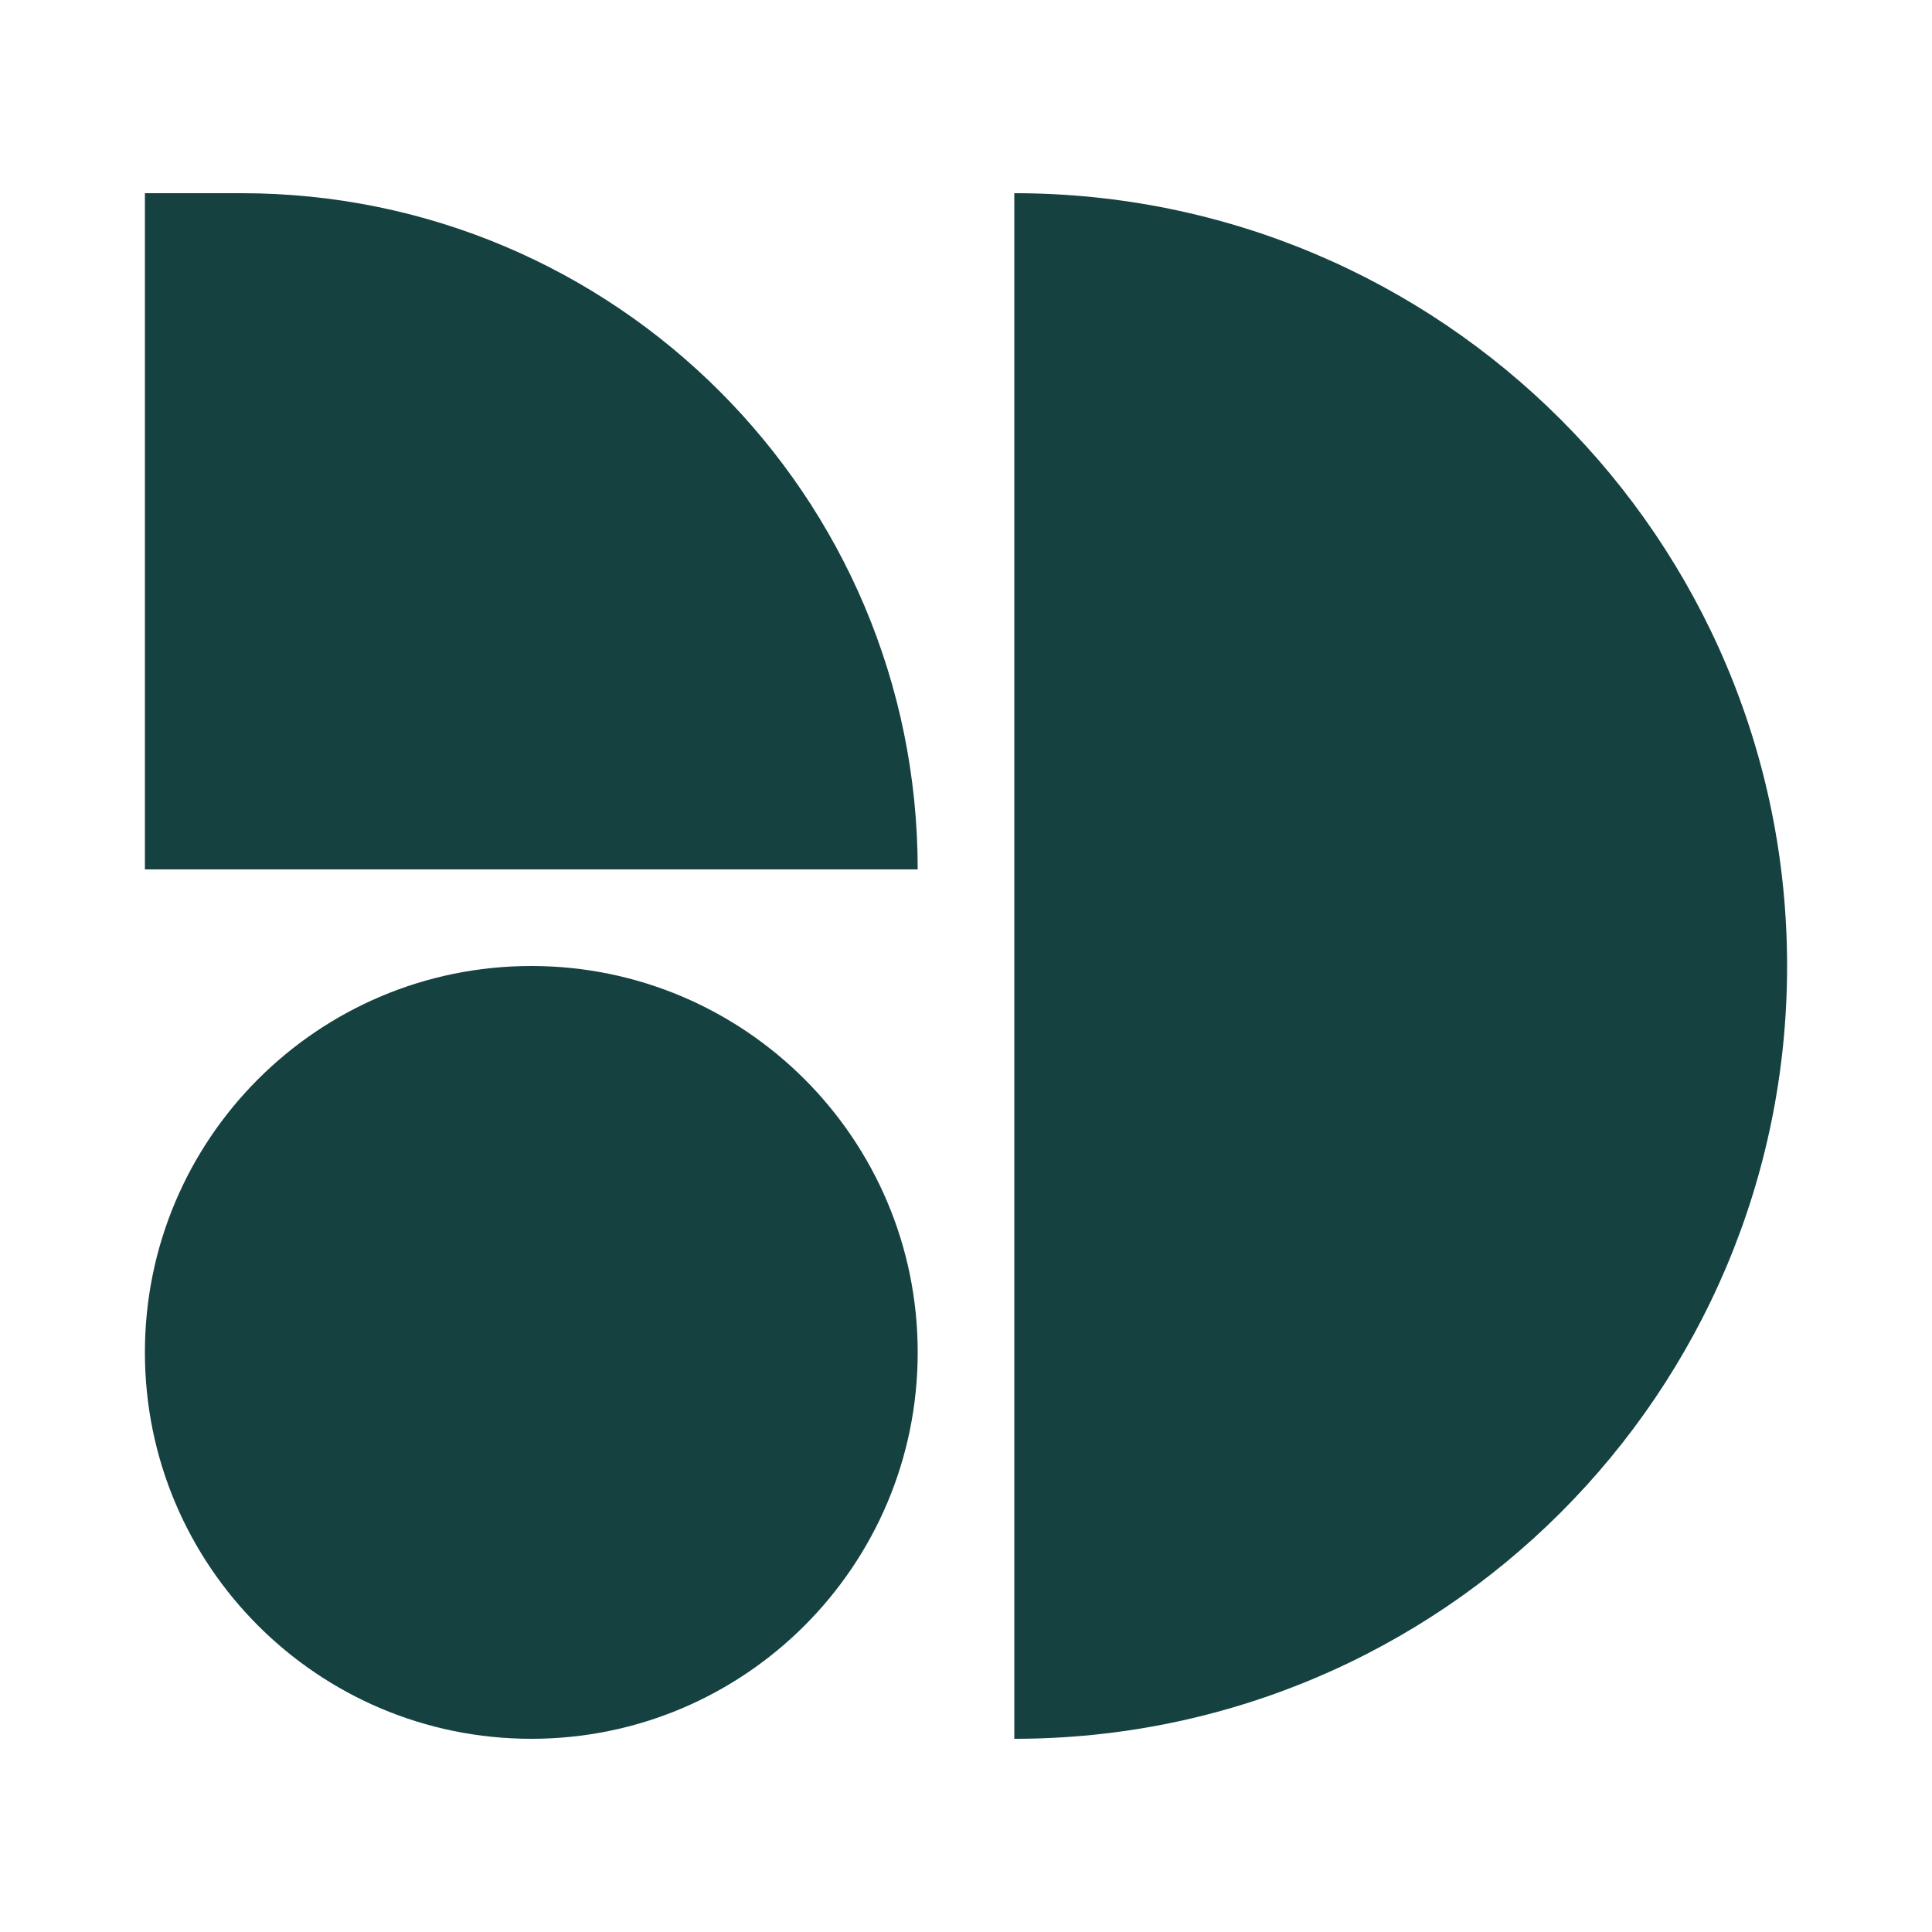 <?xml version="1.0" encoding="UTF-8"?> <svg xmlns="http://www.w3.org/2000/svg" width="40" height="40" viewBox="0 0 40 40" fill="none"><path d="M21 4C29.837 4 37 11.163 37 20C37 28.837 29.837 36 21 36L21 4Z" fill="#164141"></path><path d="M3 4L5 4C12.732 4 19 10.268 19 18H3L3 4Z" fill="#164141"></path><path d="M3 28C3 23.582 6.582 20 11 20C15.418 20 19 23.582 19 28C19 32.418 15.418 36 11 36C6.582 36 3 32.418 3 28Z" fill="#164141"></path></svg> 